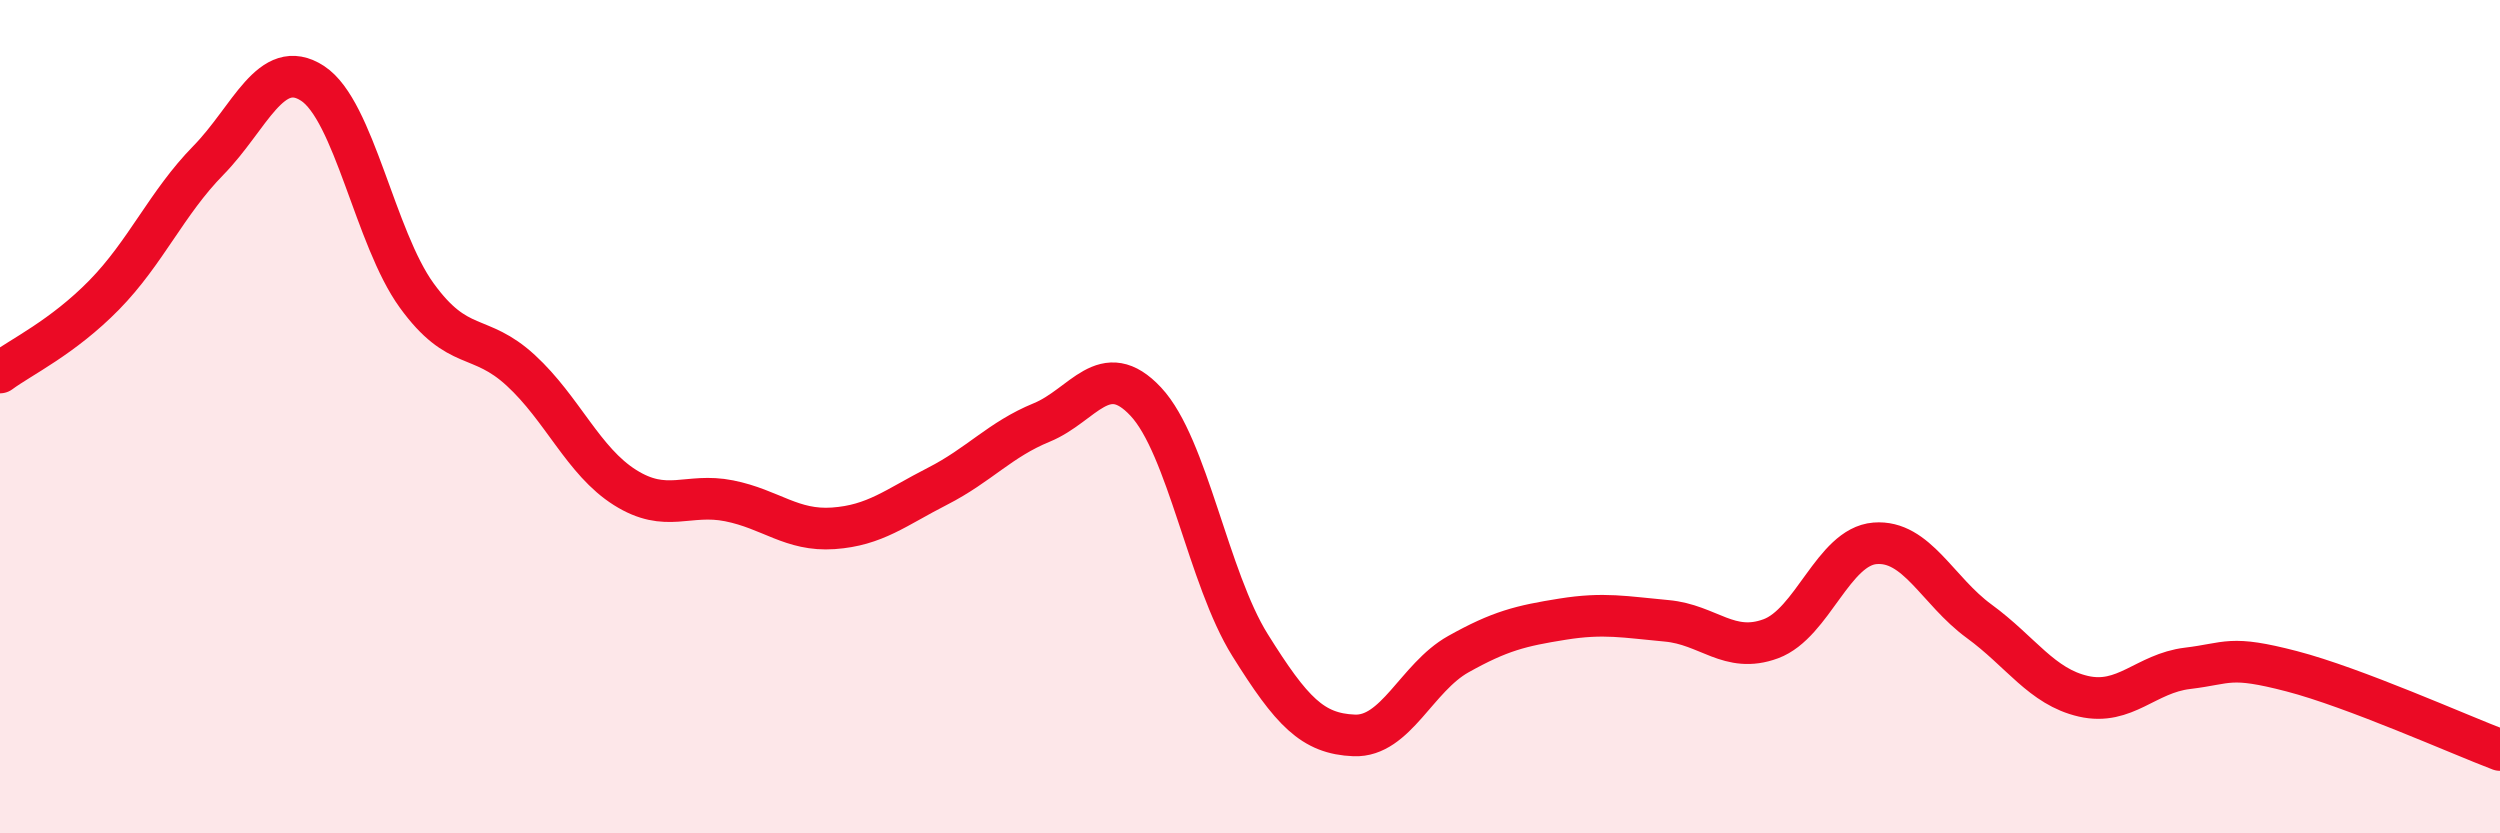 
    <svg width="60" height="20" viewBox="0 0 60 20" xmlns="http://www.w3.org/2000/svg">
      <path
        d="M 0,8.94 C 0.5,8.57 1.5,8.1 2.5,7.08 C 3.5,6.06 4,4.87 5,3.85 C 6,2.83 6.5,1.35 7.5,2 C 8.5,2.65 9,5.71 10,7.09 C 11,8.47 11.5,7.97 12.5,8.89 C 13.5,9.81 14,11.07 15,11.7 C 16,12.33 16.5,11.82 17.5,12.02 C 18.5,12.22 19,12.75 20,12.68 C 21,12.61 21.5,12.18 22.5,11.67 C 23.5,11.16 24,10.55 25,10.14 C 26,9.73 26.5,8.57 27.5,9.64 C 28.5,10.71 29,13.88 30,15.48 C 31,17.08 31.5,17.61 32.5,17.65 C 33.5,17.69 34,16.26 35,15.7 C 36,15.14 36.5,15.02 37.5,14.86 C 38.5,14.7 39,14.81 40,14.9 C 41,14.99 41.5,15.7 42.5,15.33 C 43.5,14.96 44,13.12 45,13.04 C 46,12.96 46.5,14.18 47.5,14.91 C 48.5,15.64 49,16.48 50,16.71 C 51,16.94 51.5,16.16 52.5,16.04 C 53.5,15.92 53.5,15.72 55,16.11 C 56.5,16.5 59,17.62 60,18L60 20L0 20Z"
        fill="#EB0A25"
        opacity="0.1"
        stroke-linecap="round"
        stroke-linejoin="round"
      />
      <path
        d="M 0,8.94 C 0.5,8.57 1.5,8.1 2.5,7.08 C 3.5,6.06 4,4.87 5,3.85 C 6,2.83 6.5,1.35 7.5,2 C 8.5,2.65 9,5.71 10,7.09 C 11,8.47 11.5,7.97 12.5,8.89 C 13.5,9.81 14,11.07 15,11.7 C 16,12.33 16.5,11.82 17.5,12.02 C 18.5,12.22 19,12.75 20,12.68 C 21,12.61 21.5,12.18 22.5,11.67 C 23.5,11.16 24,10.55 25,10.14 C 26,9.73 26.5,8.57 27.5,9.64 C 28.5,10.71 29,13.88 30,15.48 C 31,17.08 31.5,17.61 32.5,17.65 C 33.5,17.69 34,16.26 35,15.7 C 36,15.14 36.5,15.02 37.5,14.86 C 38.5,14.7 39,14.81 40,14.9 C 41,14.99 41.5,15.7 42.5,15.33 C 43.5,14.96 44,13.12 45,13.04 C 46,12.96 46.5,14.18 47.5,14.91 C 48.5,15.64 49,16.48 50,16.71 C 51,16.94 51.5,16.16 52.5,16.04 C 53.5,15.92 53.5,15.72 55,16.11 C 56.5,16.5 59,17.62 60,18"
        stroke="#EB0A25"
        stroke-width="1"
        fill="none"
        stroke-linecap="round"
        stroke-linejoin="round"
      />
    </svg>
  
